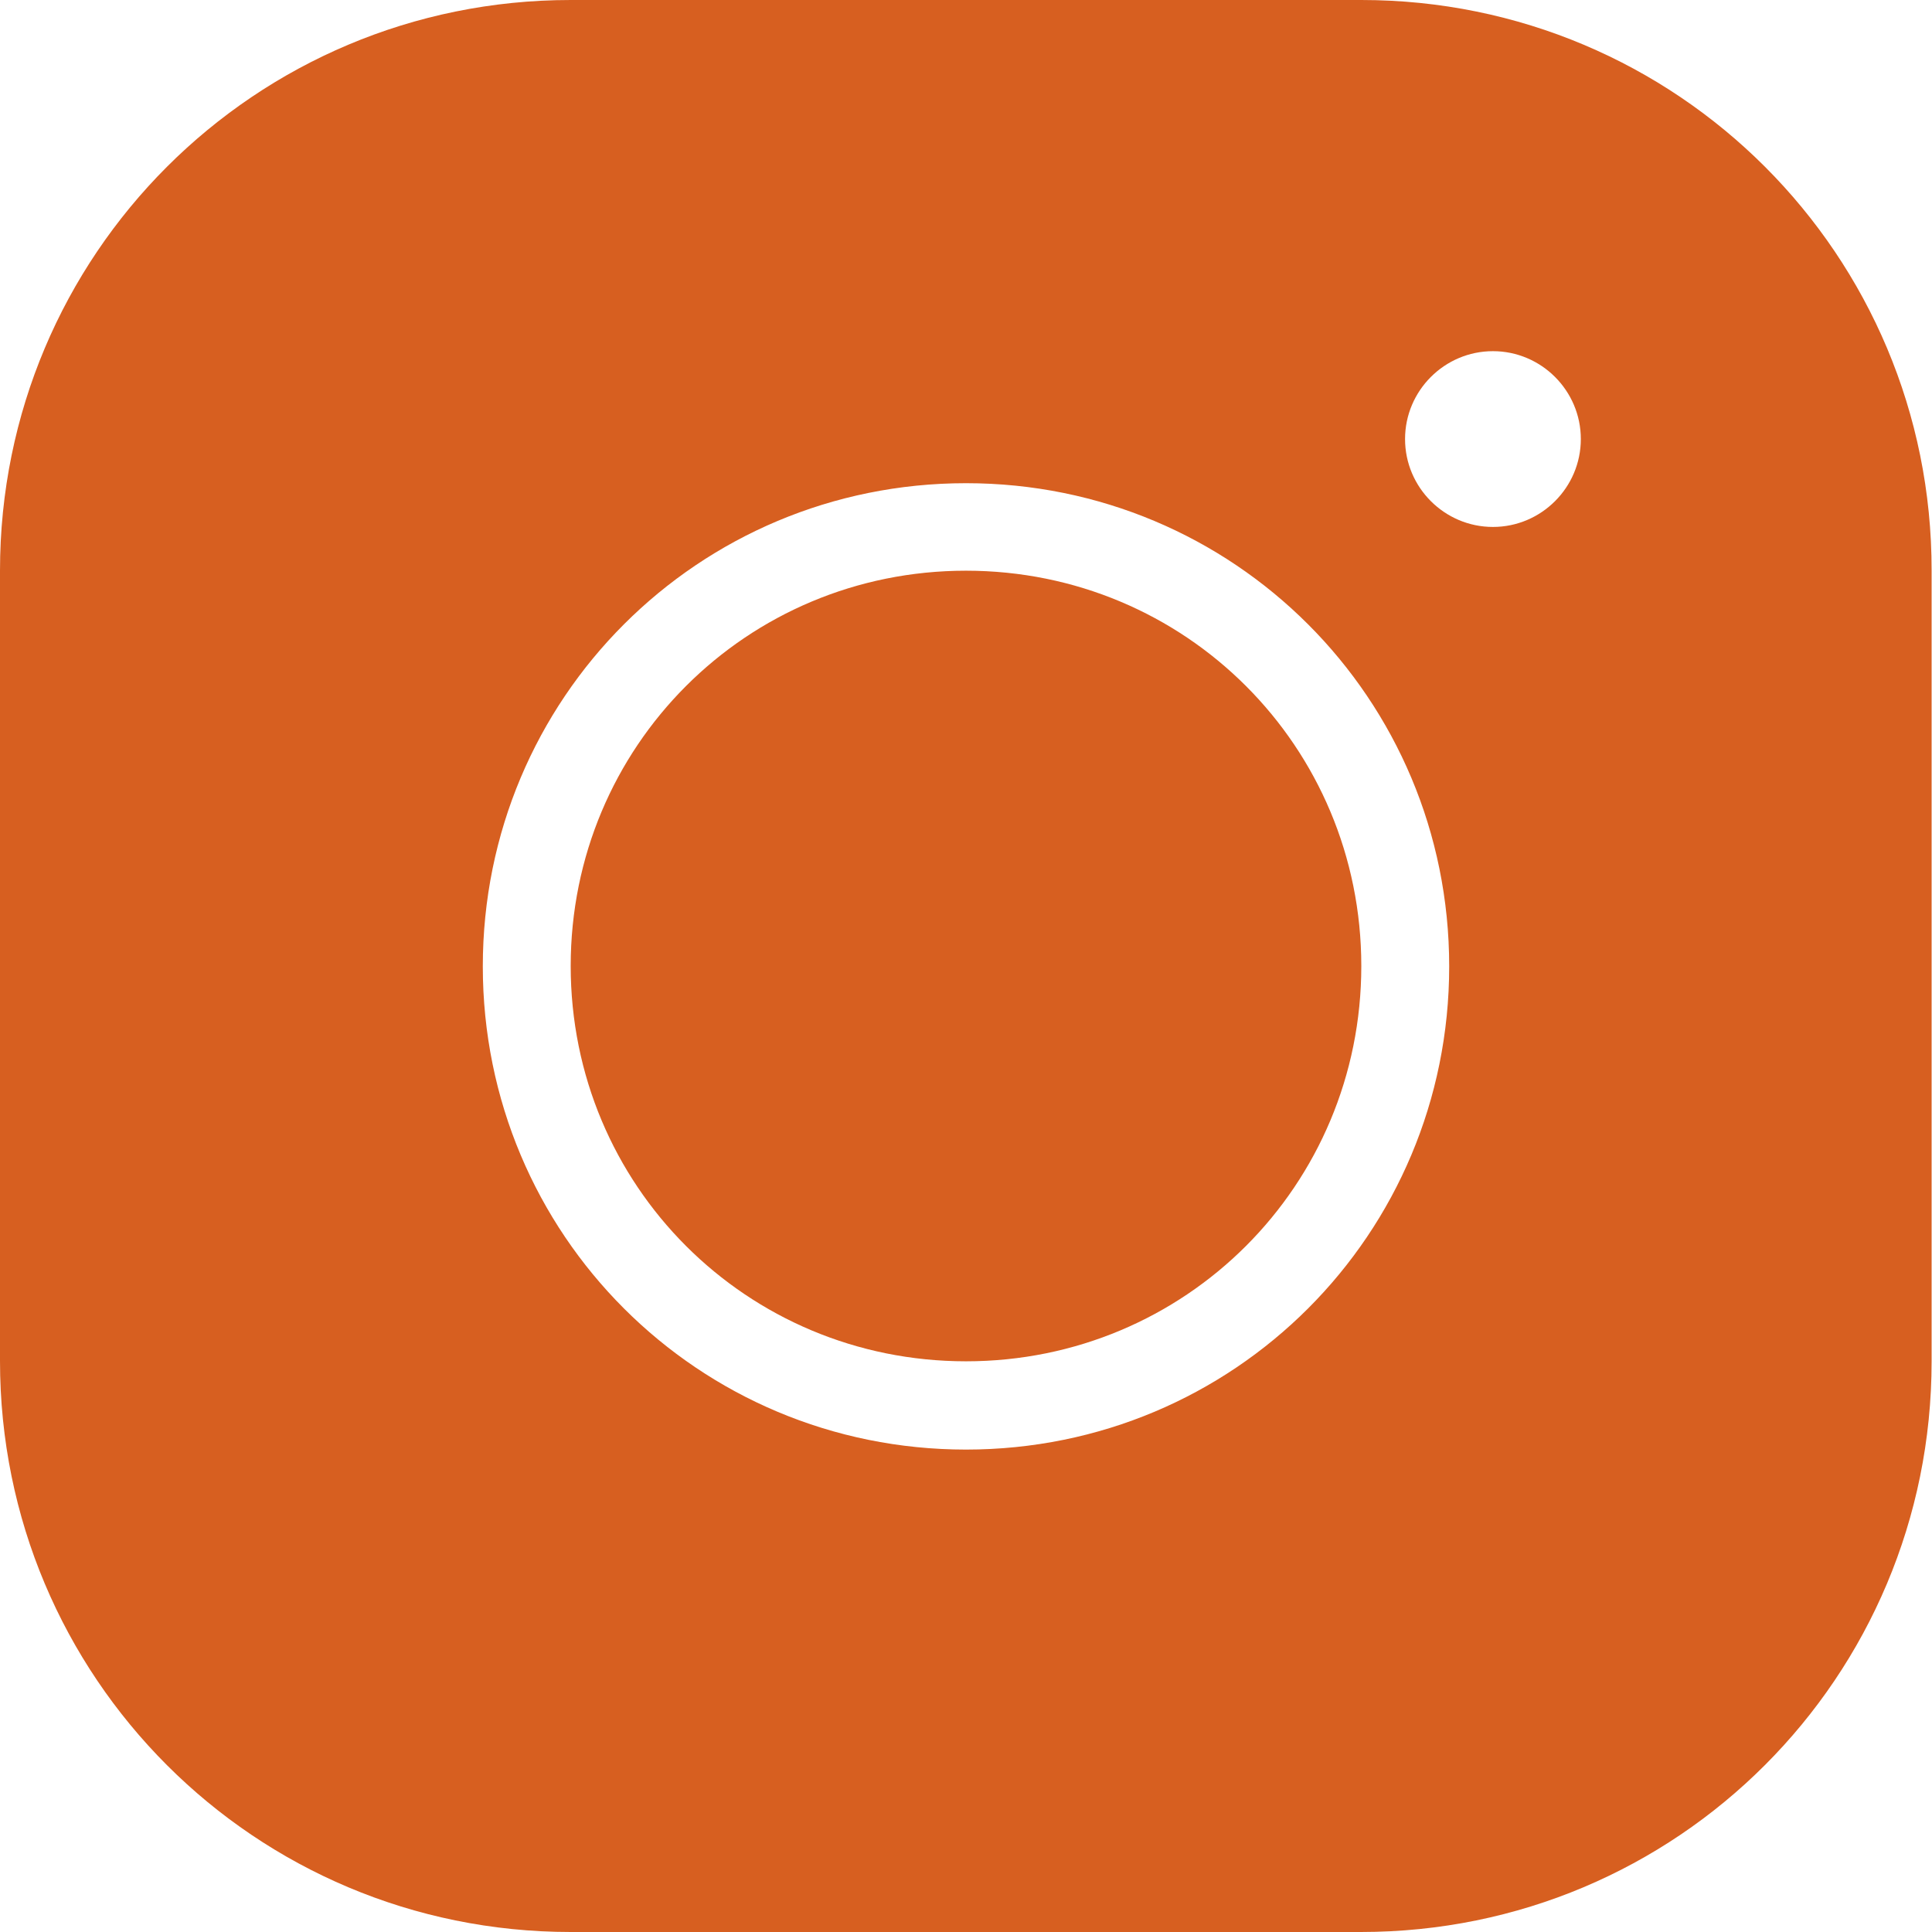 <?xml version="1.0" encoding="UTF-8"?>
<!-- Generator: Adobe Illustrator 23.0.0, SVG Export Plug-In . SVG Version: 6.00 Build 0)  -->
<svg xmlns="http://www.w3.org/2000/svg" xmlns:xlink="http://www.w3.org/1999/xlink" id="Layer_1" x="0px" y="0px" viewBox="0 0 499 499" style="enable-background:new 0 0 499 499;" xml:space="preserve">
<style type="text/css">
	.st0{fill:#D75F20;}
</style>
<path class="st0" d="M147.4,0C65.8,0,0,65.8,0,147.4v204.1C0,433.2,65.8,499,147.4,499h204.1c81.7,0,147.4-65.8,147.4-147.4V147.4  C499,65.8,433.2,0,351.6,0H147.4z M385.6,90.7c12.5,0,22.7,10.2,22.7,22.7s-10.2,22.7-22.7,22.7s-22.7-10.2-22.7-22.7  S373.1,90.7,385.6,90.7z M249.5,124.8c69.2,0,124.8,55.6,124.8,124.8s-55.6,124.8-124.8,124.8s-124.8-55.6-124.8-124.8  S180.3,124.8,249.5,124.8z M249.5,147.4c-56.7,0-102.1,45.4-102.1,102.1s45.4,102.1,102.1,102.1s102.1-45.4,102.1-102.1  S306.2,147.4,249.5,147.4z"></path>
</svg>